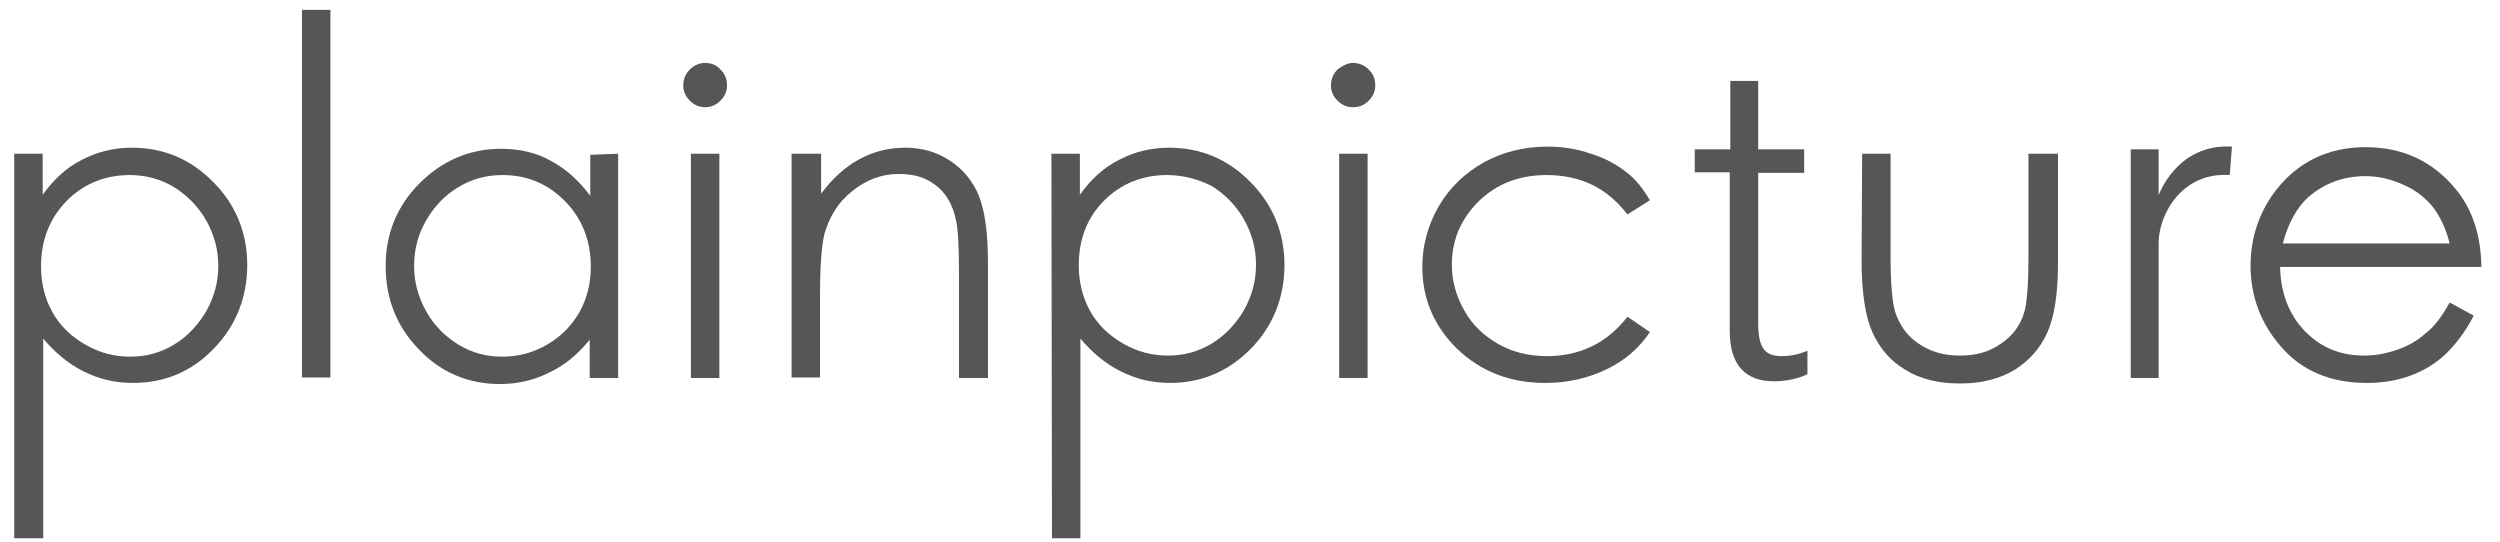 <?xml version="1.0" encoding="utf-8"?>
<!-- Generator: Adobe Illustrator 19.2.1, SVG Export Plug-In . SVG Version: 6.00 Build 0)  -->
<svg version="1.1" id="Ebene_1" xmlns="http://www.w3.org/2000/svg" xmlns:xlink="http://www.w3.org/1999/xlink" x="0px" y="0px"
	 viewBox="0 0 457 99" style="enable-background:new 0 0 457 99;" xml:space="preserve">
<style type="text/css">
	.st0{fill:#565656;}
</style>
<g>
	<path class="st0" d="M2.6,28.1h5.2v7.5c2.1-2.9,4.4-5,7.2-6.4c2.7-1.4,5.7-2.2,9.1-2.2c5.8,0,10.8,2.1,14.9,6.3
		c4.1,4.1,6.2,9.3,6.2,15.1c0,6-2.1,11.2-6.1,15.3C35,68,30,70,24.3,70c-3.3,0-6.2-0.7-9-2.1c-2.8-1.4-5.2-3.4-7.4-6v36.5H2.6V28.1z
		 M23.7,32c-4.5,0-8.4,1.6-11.5,4.7C9,40,7.5,44,7.5,48.7c0,3.1,0.7,5.9,2.1,8.4c1.4,2.5,3.4,4.4,6,5.9c2.6,1.5,5.3,2.2,8.2,2.2
		s5.5-0.7,8-2.2c2.5-1.5,4.4-3.6,5.9-6.1c1.5-2.7,2.2-5.4,2.2-8.3s-0.7-5.6-2.2-8.3c-1.5-2.6-3.5-4.6-5.9-6.1
		C29.3,32.7,26.6,32,23.7,32"/>
	<rect x="55.2" y="1.8" class="st0" width="5.2" height="67.2"/>
	<path class="st0" d="M113,28.1v41h-5.2v-7c-2.2,2.7-4.6,4.7-7.4,6c-2.8,1.4-5.7,2.1-9,2.1c-5.8,0-10.8-2.1-14.8-6.3
		c-4.1-4.2-6.1-9.3-6.1-15.3c0-5.9,2.1-11,6.2-15.1c4.1-4.1,9.1-6.3,14.9-6.3c3.4,0,6.4,0.7,9.1,2.2c2.8,1.5,5.1,3.6,7.2,6.4v-7.5
		L113,28.1L113,28.1z M91.9,32c-3,0-5.6,0.7-8.1,2.2c-2.5,1.5-4.4,3.5-5.9,6.1c-1.5,2.6-2.2,5.3-2.2,8.3c0,2.9,0.7,5.6,2.2,8.3
		c1.5,2.7,3.5,4.6,5.9,6.1c2.5,1.5,5.1,2.2,8,2.2s5.6-0.7,8.2-2.2c2.6-1.5,4.5-3.5,5.9-5.9c1.4-2.5,2.1-5.2,2.1-8.4
		c0-4.7-1.6-8.7-4.6-11.8C100.3,33.7,96.5,32,91.9,32"/>
	<path class="st0" d="M128.9,11.5c1.1,0,2.1,0.4,2.8,1.2c0.8,0.8,1.2,1.7,1.2,2.9c0,1.1-0.4,2-1.2,2.8c-0.8,0.8-1.7,1.2-2.8,1.2
		c-1.1,0-2-0.4-2.8-1.2c-0.8-0.8-1.2-1.7-1.2-2.8s0.4-2.1,1.2-2.9C126.8,12,127.8,11.5,128.9,11.5 M126.3,28.1h5.2v41h-5.2V28.1z"/>
	<path class="st0" d="M144.9,28.1h5.2v7.3c2.1-2.8,4.4-4.9,7-6.3c2.6-1.4,5.3-2.1,8.4-2.1c3.1,0,5.8,0.8,8.2,2.4
		c2.4,1.6,4.1,3.7,5.2,6.3c1.1,2.7,1.7,6.7,1.7,12.3v21.1h-5.3V49.5c0-4.7-0.2-7.9-0.6-9.5c-0.6-2.7-1.8-4.7-3.6-6.1
		c-1.8-1.4-3.9-2.1-6.8-2.1c-3.2,0-6,1.1-8.6,3.2c-2.6,2.1-4.1,4.7-5,7.8c-0.5,2.1-0.8,5.7-0.8,11.2v15h-5.2V28.1H144.9L144.9,28.1z
		"/>
	<path class="st0" d="M192.2,28.1h5.2v7.5c2.1-2.9,4.4-5,7.2-6.4c2.7-1.4,5.7-2.2,9.1-2.2c5.8,0,10.8,2.1,14.9,6.3
		c4.1,4.1,6.2,9.3,6.2,15.1c0,6-2.1,11.2-6.1,15.3c-4.1,4.2-9.1,6.3-14.8,6.3c-3.3,0-6.2-0.7-9-2.1c-2.8-1.4-5.2-3.4-7.4-6v36.5
		h-5.2L192.2,28.1L192.2,28.1z M213.3,32c-4.5,0-8.4,1.6-11.5,4.7s-4.6,7.1-4.6,11.8c0,3.1,0.7,5.9,2.1,8.4c1.4,2.5,3.4,4.4,6,5.9
		c2.6,1.5,5.3,2.2,8.2,2.2s5.5-0.7,8-2.2s4.4-3.6,5.9-6.1c1.5-2.7,2.2-5.4,2.2-8.3c0-2.9-0.7-5.6-2.2-8.3c-1.5-2.6-3.5-4.6-5.9-6.1
		C218.9,32.7,216.2,32,213.3,32"/>
	<path class="st0" d="M247.3,11.5c1.1,0,2.1,0.4,2.9,1.2s1.2,1.7,1.2,2.9c0,1.1-0.4,2-1.2,2.8c-0.8,0.8-1.7,1.2-2.9,1.2
		c-1.1,0-2-0.4-2.8-1.2c-0.8-0.8-1.2-1.7-1.2-2.8s0.4-2.1,1.2-2.9C245.4,12,246.4,11.5,247.3,11.5 M244.8,28.1h5.2v41h-5.2V28.1z"/>
	<path class="st0" d="M301.6,36.6l-4.1,2.6c-3.7-4.8-8.5-7.2-14.8-7.2c-5,0-9.1,1.6-12.4,4.8c-3.3,3.3-4.9,7.1-4.9,11.6
		c0,3,0.8,5.8,2.3,8.4c1.5,2.7,3.6,4.6,6.2,6.1c2.7,1.5,5.6,2.2,8.9,2.2c6,0,11-2.4,14.7-7.2l4.1,2.8c-2,3-4.6,5.2-7.9,6.8
		c-3.3,1.6-7.1,2.5-11.2,2.5c-6.5,0-11.8-2.1-16.1-6.2c-4.2-4.1-6.4-9.1-6.4-15c0-3.9,1-7.6,3-11.1c2-3.4,4.7-6,8.2-8
		c3.5-1.9,7.4-2.9,11.7-2.9c2.7,0,5.3,0.4,7.9,1.3c2.6,0.8,4.6,1.9,6.4,3.3C299,32.7,300.4,34.6,301.6,36.6"/>
	<path class="st0" d="M309.9,27.3h6.4V14.8h5.1v12.5h8.4v4.3h-8.4v27.4c0,4.5,1.1,6.1,4.3,6.1c2.7,0,4.7-1,4.7-1v4.3
		c0,0-2.4,1.3-6.1,1.3c-5,0-8.1-2.7-8.1-9.2v-29h-6.4V27.3L309.9,27.3z"/>
	<path class="st0" d="M340.4,28.1h5.2v19.1c0,4.6,0.3,7.9,0.8,9.7c0.8,2.5,2.2,4.5,4.3,5.9c2.2,1.5,4.6,2.2,7.6,2.2
		c3,0,5.4-0.7,7.5-2.2c2.1-1.4,3.5-3.3,4.2-5.6c0.5-1.6,0.8-4.9,0.8-10.1v-19h5.4v20.1c0,5.6-0.7,9.9-2,12.7
		c-1.3,2.9-3.4,5.1-5.9,6.7c-2.7,1.6-5.9,2.5-10,2.5c-3.9,0-7.3-0.8-10-2.5c-2.7-1.6-4.6-3.8-6-6.8c-1.3-2.9-2-7.3-2-13.1
		L340.4,28.1L340.4,28.1z"/>
	<path class="st0" d="M407.6,32c-8.9-0.6-13,7.4-13,12.4v24.7h-5.1V27.3h5.1v8.4c0,0,3.3-9.5,13.4-8.9L407.6,32z"/>
	<path class="st0" d="M447.8,55.3l4.4,2.4c-1.5,2.9-3.2,5.1-5,6.9c-1.9,1.8-4,3.1-6.4,4c-2.4,0.9-5,1.4-8.1,1.4
		c-6.7,0-11.9-2.2-15.7-6.6c-3.8-4.3-5.6-9.4-5.6-14.8c0-5.2,1.6-9.9,4.7-13.9c4-5.1,9.5-7.8,16.3-7.8c7,0,12.5,2.7,16.7,7.9
		c3,3.8,4.4,8.4,4.5,14h-36.8c0.1,4.7,1.6,8.7,4.5,11.7c3,3.1,6.6,4.5,10.9,4.5c2.1,0,4.1-0.4,6.1-1.1c2-0.7,3.7-1.7,5-2.9
		C444.7,60,446.2,58.2,447.8,55.3 M447.8,44.5c-0.7-2.8-1.8-5-3.1-6.7c-1.4-1.7-3.2-3.1-5.3-4c-2.2-1-4.5-1.6-7-1.6
		c-4,0-7.5,1.3-10.4,3.8c-2.1,1.9-3.7,4.7-4.7,8.5C417.3,44.5,447.8,44.5,447.8,44.5z"/>
</g>
</svg>
